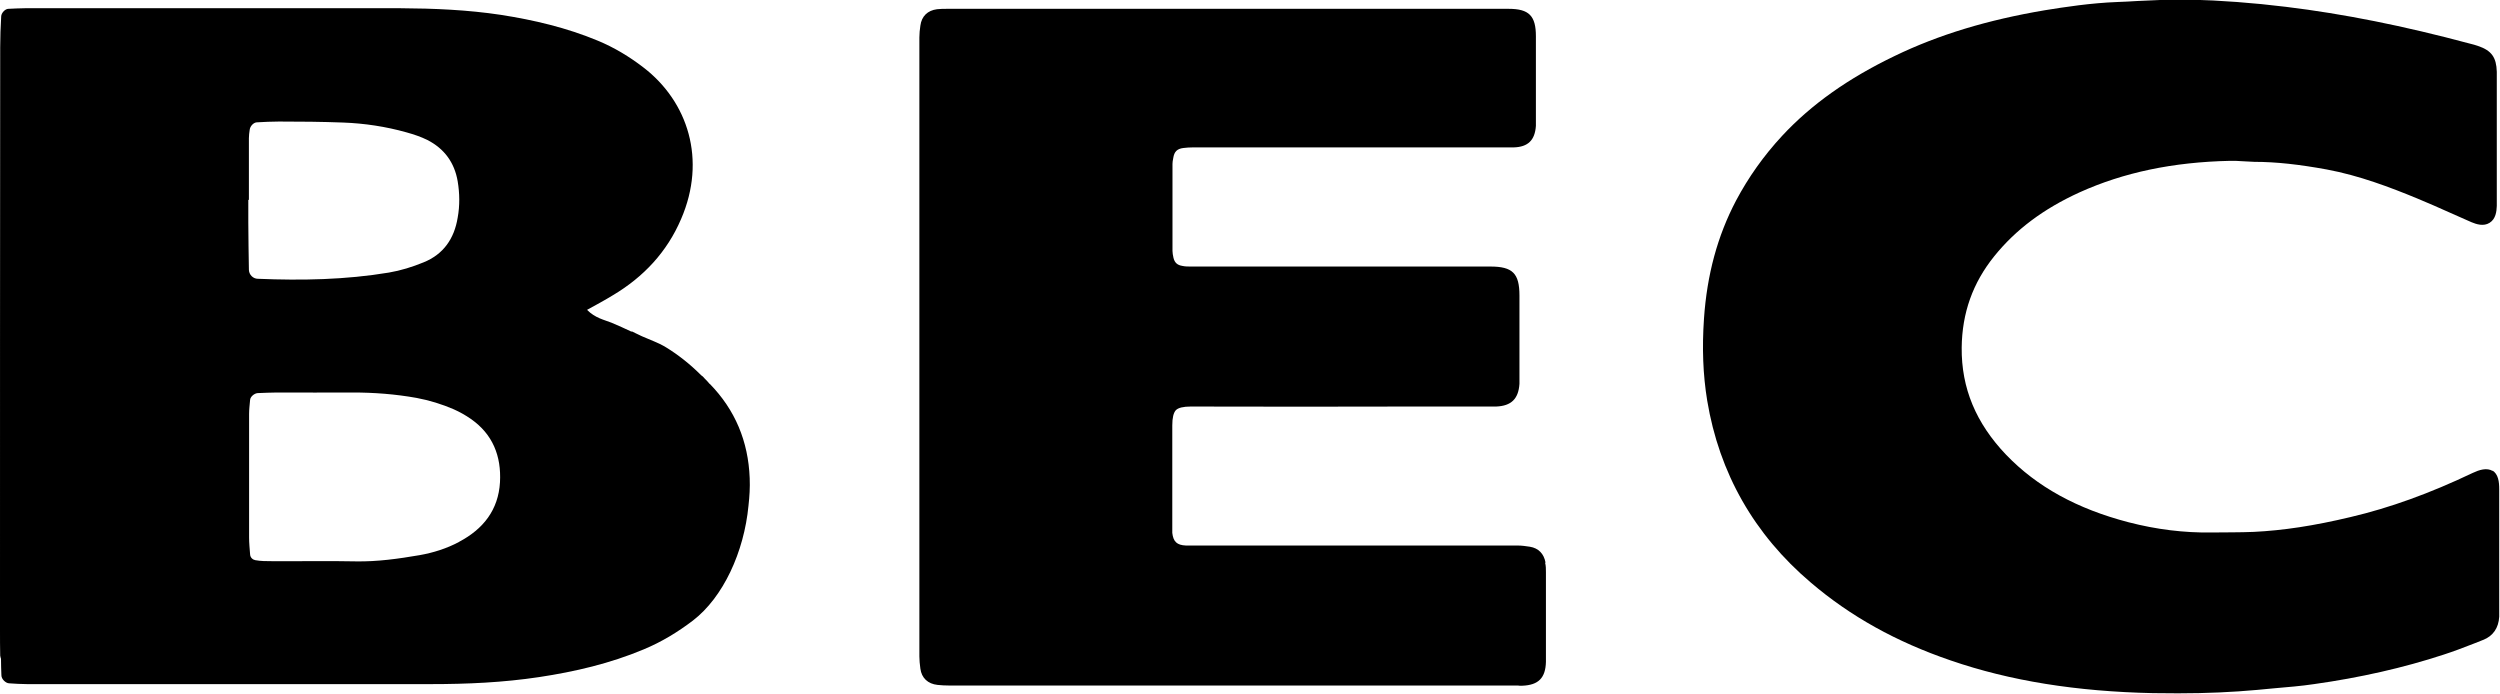 <?xml version="1.0" encoding="UTF-8"?><svg id="_レイヤー_2" xmlns="http://www.w3.org/2000/svg" viewBox="0 0 124.65 34.61"><g id="design"><path d="M77.06,28.05c-.08-.44-.35-.72-.78-.79-.2-.03-.4-.06-.61-.06-5.39,0-10.79,0-16.18,0h-.13c-.08,0-.15,0-.23,0-.45-.02-.63-.19-.68-.63,0-.06,0-.13,0-.29v-1.5c0-1.19,0-2.38,0-3.57,0-.38.06-.63.18-.76.12-.12.37-.18.74-.18,3.66.01,7.31.01,10.97,0h3.87s.11,0,.11,0c.09,0,.18,0,.28,0,.75-.03,1.11-.38,1.16-1.13,0-.08,0-.15,0-.31v-4.09c0-1.11-.34-1.45-1.45-1.45h-14.94c-.13,0-.28,0-.41-.03-.26-.04-.39-.16-.45-.4-.03-.14-.05-.25-.05-.35,0-1.44,0-2.89,0-4.33,0-.08.01-.16.04-.31.05-.31.19-.45.5-.49.16-.02.32-.03.48-.03h13.01s2.71,0,2.71,0c.09,0,.18,0,.27,0,.72-.02,1.06-.36,1.11-1.07,0-.06,0-.12,0-.23V1.81c0-1.02-.34-1.37-1.36-1.37h-28c-.17,0-.33,0-.5.02-.47.06-.77.35-.83.82-.03.2-.05.39-.05.59v13.24s0,17.62,0,17.62c0,.19.02.38.05.61.06.46.37.76.86.81.19.02.38.03.57.03h28.36s.06.01.09.01c.04,0,.09,0,.13,0,.81-.03,1.16-.39,1.18-1.19,0,0,0-.09,0-.1v-4.37c0-.16,0-.32-.04-.47Z"/><path d="M124.3,23.49c-.31-.19-.69-.06-1.01.09-2.14,1.02-4.13,1.74-6.09,2.2-1.84.44-3.38.67-4.83.74-.7.03-1.41.02-2.11.03-1.36.02-2.74-.15-4.13-.51-2.57-.67-4.57-1.77-6.1-3.36-1.51-1.58-2.24-3.33-2.22-5.35.02-1.73.55-3.22,1.62-4.55,1.07-1.33,2.46-2.37,4.26-3.19,2.19-.99,4.65-1.51,7.5-1.57.21,0,.42,0,.63.02.19.01.38.02.58.03,1.09,0,2.24.13,3.61.38,1.62.3,3.19.9,4.5,1.44.56.23,1.12.48,1.68.73.35.16.69.31,1.04.46.24.1.6.22.9.03.31-.19.35-.57.36-.84v-5.96c0-.24,0-.48,0-.73-.02-.72-.26-1.06-.94-1.29-.12-.04-.25-.08-.42-.12-3.28-.88-6.28-1.48-9.16-1.83-1.63-.2-3.25-.32-4.79-.36-.87-.02-1.75.03-2.61.07-.33.02-.67.04-1,.05-1.32.05-2.62.25-3.61.41-2.85.48-5.3,1.22-7.49,2.28-2.33,1.12-4.16,2.42-5.61,3.98-.92.99-1.69,2.08-2.3,3.23-.93,1.77-1.45,3.7-1.6,5.89-.1,1.46-.05,2.79.16,4.08.6,3.62,2.34,6.68,5.17,9.08,1.97,1.68,4.25,2.95,6.97,3.88,2.96,1.02,6.27,1.55,10.09,1.63.43,0,.84.01,1.24.01,1.43,0,2.73-.06,3.94-.17l.85-.08c.67-.06,1.34-.11,2-.21,2.28-.32,4.45-.81,6.46-1.47.5-.16.99-.35,1.48-.54l.48-.19c.5-.19.78-.6.81-1.16,0-.09,0-.18,0-.27v-6.09c0-.36-.04-.75-.35-.94Z"/><path d="M35.38,19.14c-.07-.09-.15-.17-.23-.25-.04-.04-.07-.08-.11-.12-.03-.02-.06-.04-.09-.07-.54-.54-1.14-1.02-1.82-1.43-.29-.17-.7-.32-1.09-.49-.06-.03-.12-.05-.17-.08-.12-.06-.24-.11-.35-.17h-.05c-.32-.15-.64-.3-.98-.44-.38-.15-.81-.23-1.22-.64.49-.27.9-.49,1.29-.73,1.53-.91,2.7-2.16,3.4-3.8,1.28-2.96.34-5.85-1.87-7.55-.7-.54-1.46-1-2.28-1.34-1.56-.65-3.18-1.03-4.84-1.29-1.66-.25-3.33-.32-5.01-.33-6.24,0-12.47,0-18.71,0-.28,0-.56.02-.83.03-.16,0-.35.2-.36.37C.03,1.33.01,1.85.01,2.36,0,12.05,0,21.74,0,31.43c0,.42,0,.84.01,1.26,0,.05.03.11.04.16,0,.27.01.55.02.82,0,.19.21.39.38.4.3.02.6.04.9.04,6.71,0,13.42,0,20.14,0,1.8,0,3.6-.08,5.39-.35,1.79-.27,3.54-.68,5.21-1.38.89-.37,1.7-.86,2.46-1.44,1.51-1.16,2.55-3.42,2.77-5.73.05-.45.08-.9.06-1.37-.07-1.84-.73-3.41-1.99-4.7ZM12.41,9.97c0-1.03,0-2.06,0-3.08,0-.14.02-.28.04-.42.02-.18.19-.36.35-.37.37-.02.74-.04,1.11-.04,1.07,0,2.14.01,3.2.05,1.07.04,2.13.2,3.16.49.36.1.72.22,1.04.38.84.43,1.35,1.12,1.51,2.06.1.6.11,1.21,0,1.81-.17,1.05-.71,1.83-1.7,2.23-.56.23-1.14.41-1.73.51-2.16.36-4.34.4-6.53.31-.24,0-.44-.2-.45-.44-.02-.79-.02-1.59-.03-2.38,0-.37,0-.75,0-1.12h0ZM22.89,27.02c-.62.33-1.29.54-1.97.66-1.05.18-2.11.33-3.18.31-1.39-.03-2.79,0-4.18-.01-.28,0-.56,0-.83-.05-.12-.02-.25-.12-.26-.29-.02-.28-.05-.56-.05-.84,0-1.03,0-2.06,0-3.08,0-1.03,0-2.06,0-3.08,0-.23.03-.46.05-.7.01-.16.21-.33.38-.34.32-.01.65-.03.97-.03,1.25,0,2.51.01,3.76,0,1.07,0,2.13.08,3.19.27.64.12,1.26.31,1.86.57.29.13.58.29.85.48,1.09.76,1.52,1.85,1.45,3.15-.08,1.39-.84,2.34-2.03,2.97Z"/></g></svg>